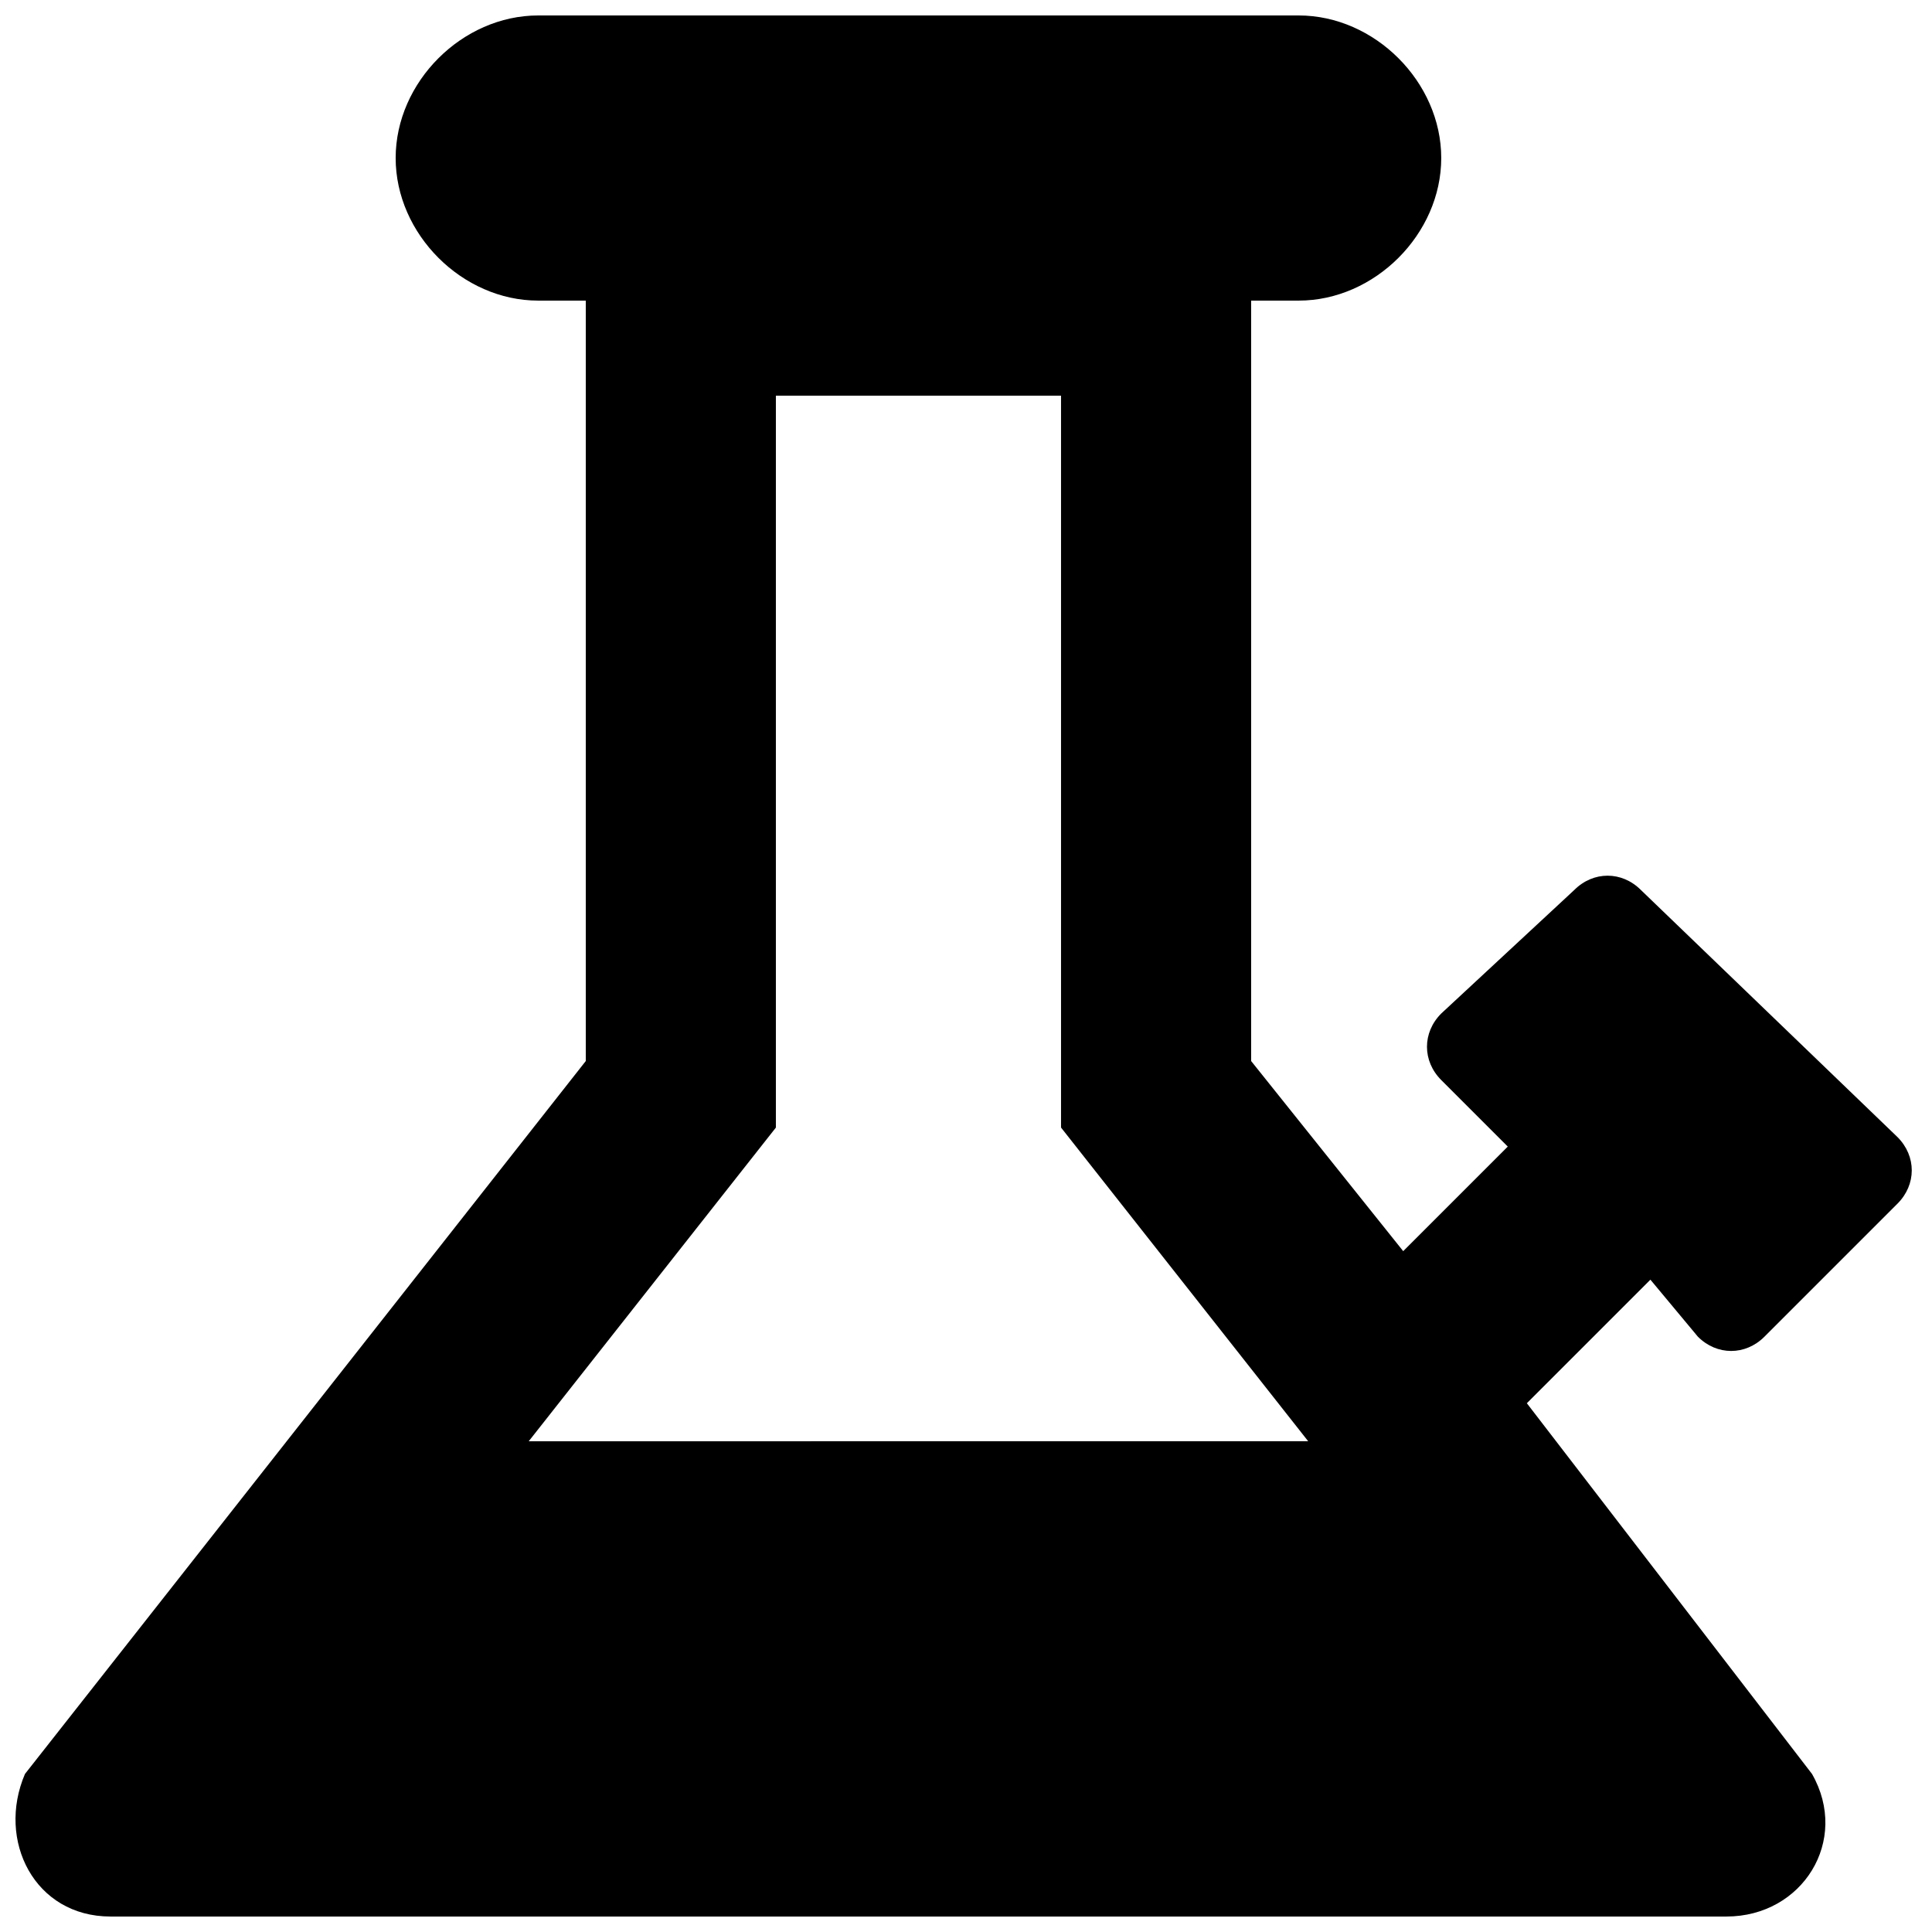 <?xml version="1.0" encoding="UTF-8"?>
<!-- Uploaded to: SVG Repo, www.svgrepo.com, Generator: SVG Repo Mixer Tools -->
<svg width="800px" height="800px" version="1.1" viewBox="144 144 512 512" xmlns="http://www.w3.org/2000/svg">
 <defs>
  <clipPath id="a">
   <path d="m148.09 148.09h502.91v503.81h-502.91z"/>
  </clipPath>
 </defs>
 <g clip-path="url(#a)">
  <path d="m593.96 498.24c5.039 5.039 12.594 5.039 17.633 0l35.266-35.266c5.039-5.039 5.039-12.594 0-17.633l-68.016-65.496c-5.039-5.039-12.594-5.039-17.633 0l-35.266 32.746c-5.039 5.039-5.039 12.594 0 17.633l17.633 17.633-27.711 27.711-40.301-50.383v-201.52h12.594c20.152 0 37.785-17.633 37.785-37.785s-17.633-37.785-37.785-37.785h-201.52c-20.152 0-37.785 17.633-37.785 37.785s17.633 37.785 37.785 37.785h12.598v201.52l-148.62 188.93c-7.559 17.633 2.519 37.785 22.672 37.785h428.24c20.152 0 32.746-20.152 22.672-37.785l-75.57-98.242 32.746-32.746zm-309.84 27.707 65.496-83.125v-193.97h75.57v193.96l65.496 83.129z"/>
 </g>
</svg>